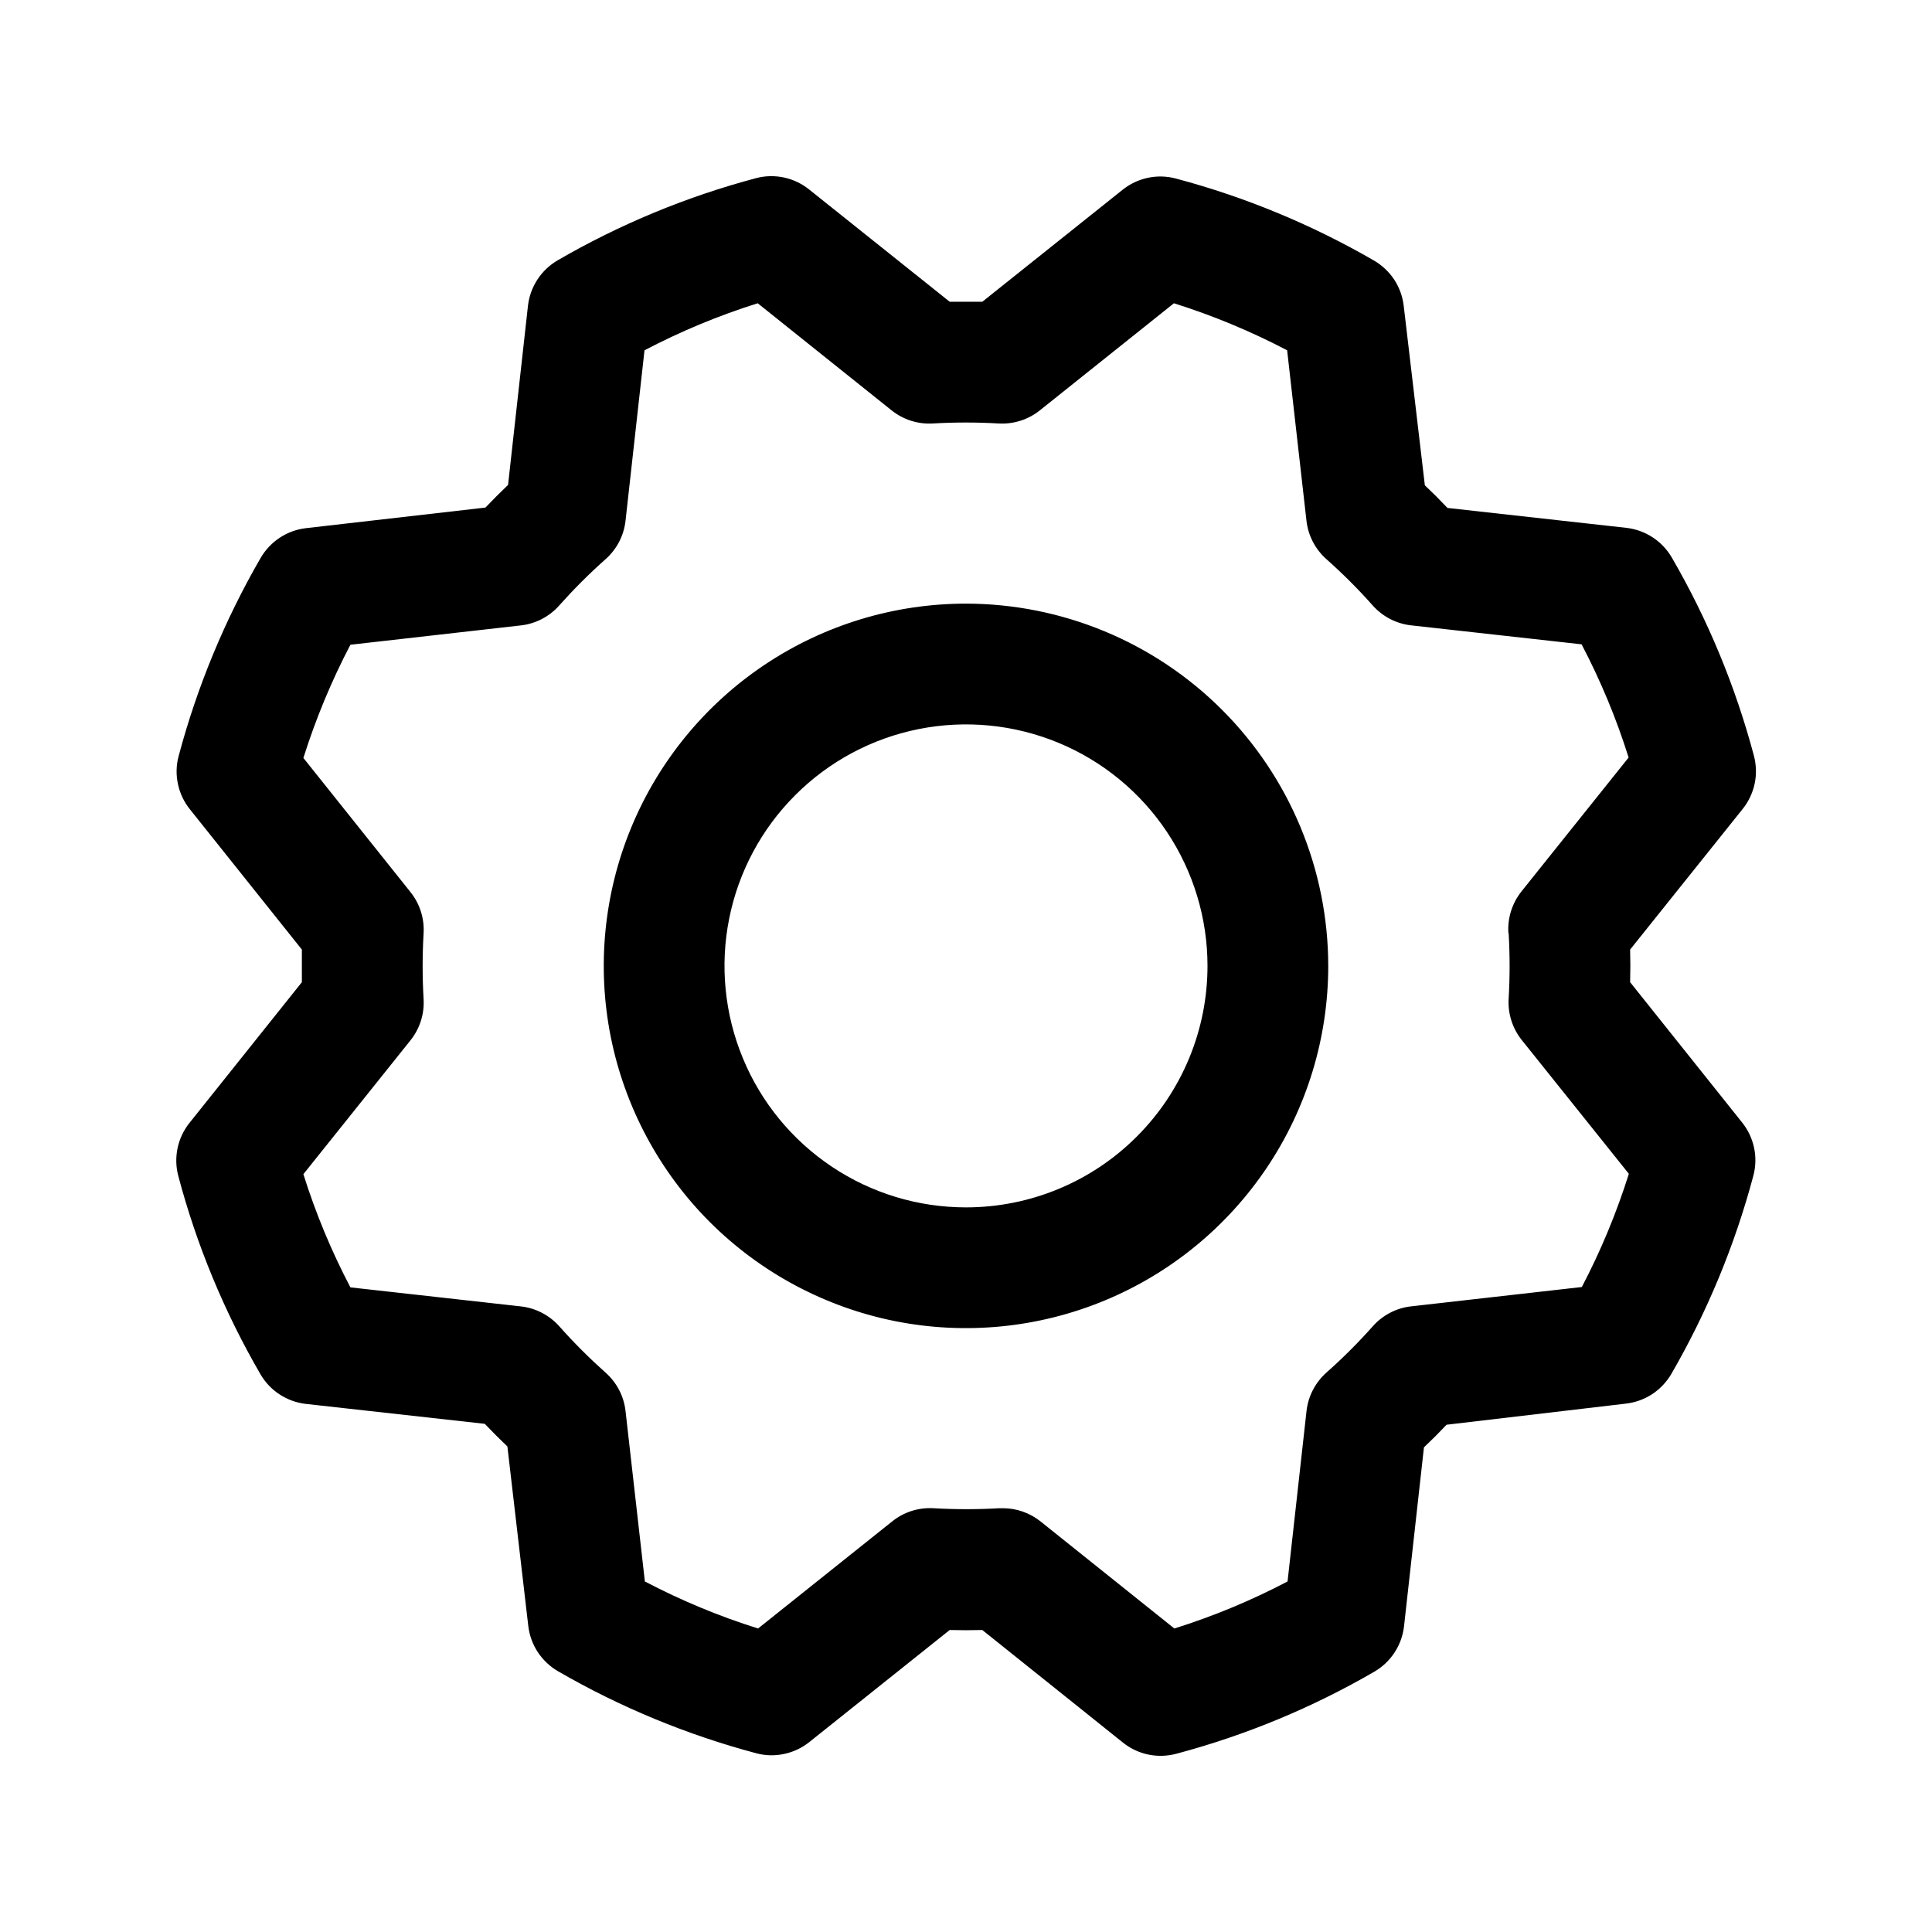 <svg width="32" height="32" viewBox="0 0 32 32" fill="none" xmlns="http://www.w3.org/2000/svg">
<path d="M16 9.998C14.813 9.998 13.653 10.35 12.667 11.009C11.68 11.669 10.911 12.606 10.457 13.702C10.003 14.798 9.884 16.005 10.115 17.169C10.347 18.332 10.918 19.402 11.757 20.241C12.597 21.08 13.666 21.651 14.829 21.883C15.993 22.114 17.2 21.995 18.296 21.541C19.392 21.087 20.329 20.318 20.989 19.331C21.648 18.345 22 17.185 22 15.998C21.998 14.407 21.366 12.882 20.241 11.757C19.116 10.632 17.591 10 16 9.998ZM16 19.998C15.209 19.998 14.435 19.764 13.778 19.324C13.12 18.884 12.607 18.26 12.305 17.529C12.002 16.798 11.922 15.994 12.077 15.218C12.231 14.442 12.612 13.729 13.172 13.17C13.731 12.61 14.444 12.229 15.22 12.075C15.996 11.921 16.8 12 17.531 12.303C18.262 12.605 18.886 13.118 19.326 13.776C19.765 14.434 20 15.207 20 15.998C20 17.059 19.579 18.076 18.828 18.826C18.078 19.577 17.061 19.998 16 19.998ZM27 16.268C27.005 16.088 27.005 15.908 27 15.728L28.865 13.398C28.963 13.276 29.03 13.132 29.063 12.979C29.095 12.826 29.09 12.667 29.05 12.516C28.744 11.366 28.287 10.263 27.69 9.234C27.612 9.1 27.503 8.985 27.373 8.9C27.243 8.815 27.095 8.761 26.94 8.743L23.975 8.413C23.852 8.283 23.727 8.158 23.6 8.038L23.25 5.066C23.232 4.911 23.178 4.762 23.093 4.632C23.007 4.502 22.892 4.394 22.758 4.316C21.729 3.72 20.625 3.263 19.476 2.957C19.325 2.917 19.166 2.912 19.013 2.945C18.86 2.977 18.716 3.045 18.594 3.143L16.27 4.998C16.09 4.998 15.91 4.998 15.73 4.998L13.4 3.137C13.278 3.039 13.134 2.971 12.981 2.939C12.828 2.907 12.669 2.911 12.518 2.952C11.368 3.258 10.265 3.715 9.236 4.312C9.102 4.39 8.987 4.499 8.902 4.629C8.817 4.759 8.763 4.907 8.745 5.062L8.415 8.032C8.285 8.156 8.16 8.281 8.04 8.407L5.067 8.748C4.913 8.766 4.764 8.82 4.634 8.906C4.504 8.991 4.396 9.106 4.317 9.241C3.722 10.27 3.265 11.373 2.959 12.522C2.918 12.673 2.914 12.832 2.947 12.985C2.979 13.139 3.047 13.282 3.145 13.404L5 15.728C5 15.908 5 16.088 5 16.268L3.139 18.598C3.041 18.72 2.973 18.864 2.941 19.017C2.909 19.171 2.913 19.329 2.954 19.481C3.259 20.63 3.717 21.733 4.314 22.762C4.392 22.896 4.5 23.011 4.631 23.096C4.761 23.181 4.909 23.235 5.064 23.253L8.029 23.583C8.153 23.713 8.278 23.838 8.404 23.958L8.75 26.931C8.768 27.085 8.822 27.234 8.907 27.364C8.993 27.494 9.108 27.603 9.242 27.681C10.271 28.276 11.375 28.733 12.524 29.039C12.675 29.08 12.834 29.084 12.987 29.051C13.14 29.019 13.284 28.951 13.406 28.853L15.73 26.998C15.91 27.003 16.09 27.003 16.27 26.998L18.6 28.863C18.722 28.961 18.866 29.029 19.019 29.061C19.172 29.093 19.331 29.088 19.483 29.048C20.632 28.742 21.735 28.285 22.764 27.688C22.898 27.61 23.013 27.501 23.098 27.371C23.183 27.241 23.237 27.093 23.255 26.938L23.585 23.973C23.715 23.85 23.84 23.725 23.96 23.598L26.933 23.248C27.087 23.23 27.236 23.176 27.366 23.091C27.496 23.005 27.605 22.89 27.683 22.756C28.278 21.727 28.735 20.623 29.041 19.474C29.081 19.323 29.086 19.164 29.053 19.011C29.021 18.858 28.953 18.714 28.855 18.592L27 16.268ZM24.988 15.456C25.009 15.817 25.009 16.179 24.988 16.541C24.973 16.788 25.05 17.032 25.205 17.226L26.979 19.442C26.775 20.089 26.515 20.716 26.2 21.317L23.375 21.637C23.129 21.664 22.902 21.782 22.738 21.967C22.497 22.238 22.241 22.494 21.97 22.734C21.785 22.899 21.667 23.126 21.64 23.372L21.326 26.194C20.726 26.509 20.098 26.77 19.451 26.973L17.234 25.199C17.056 25.058 16.836 24.98 16.609 24.981H16.549C16.187 25.002 15.825 25.002 15.464 24.981C15.216 24.966 14.972 25.043 14.779 25.198L12.556 26.973C11.909 26.77 11.282 26.509 10.681 26.194L10.361 23.373C10.334 23.127 10.216 22.9 10.031 22.736C9.761 22.495 9.504 22.239 9.264 21.968C9.099 21.783 8.872 21.665 8.626 21.638L5.804 21.323C5.489 20.723 5.228 20.095 5.025 19.448L6.799 17.231C6.954 17.037 7.031 16.793 7.016 16.546C6.995 16.184 6.995 15.822 7.016 15.461C7.031 15.213 6.954 14.969 6.799 14.776L5.025 12.554C5.229 11.908 5.489 11.28 5.804 10.679L8.625 10.359C8.871 10.332 9.098 10.214 9.262 10.029C9.503 9.759 9.759 9.502 10.03 9.262C10.216 9.097 10.334 8.87 10.361 8.623L10.675 5.802C11.276 5.487 11.903 5.226 12.55 5.023L14.768 6.797C14.961 6.952 15.205 7.029 15.453 7.014C15.814 6.993 16.176 6.993 16.538 7.014C16.785 7.029 17.029 6.952 17.223 6.797L19.444 5.023C20.091 5.227 20.718 5.487 21.319 5.802L21.639 8.623C21.666 8.869 21.784 9.096 21.969 9.261C22.239 9.501 22.496 9.757 22.736 10.028C22.901 10.213 23.128 10.331 23.374 10.358L26.196 10.672C26.511 11.273 26.772 11.9 26.975 12.547L25.201 14.764C25.045 14.96 24.967 15.206 24.984 15.456H24.988Z" fill="black"/>
</svg>
